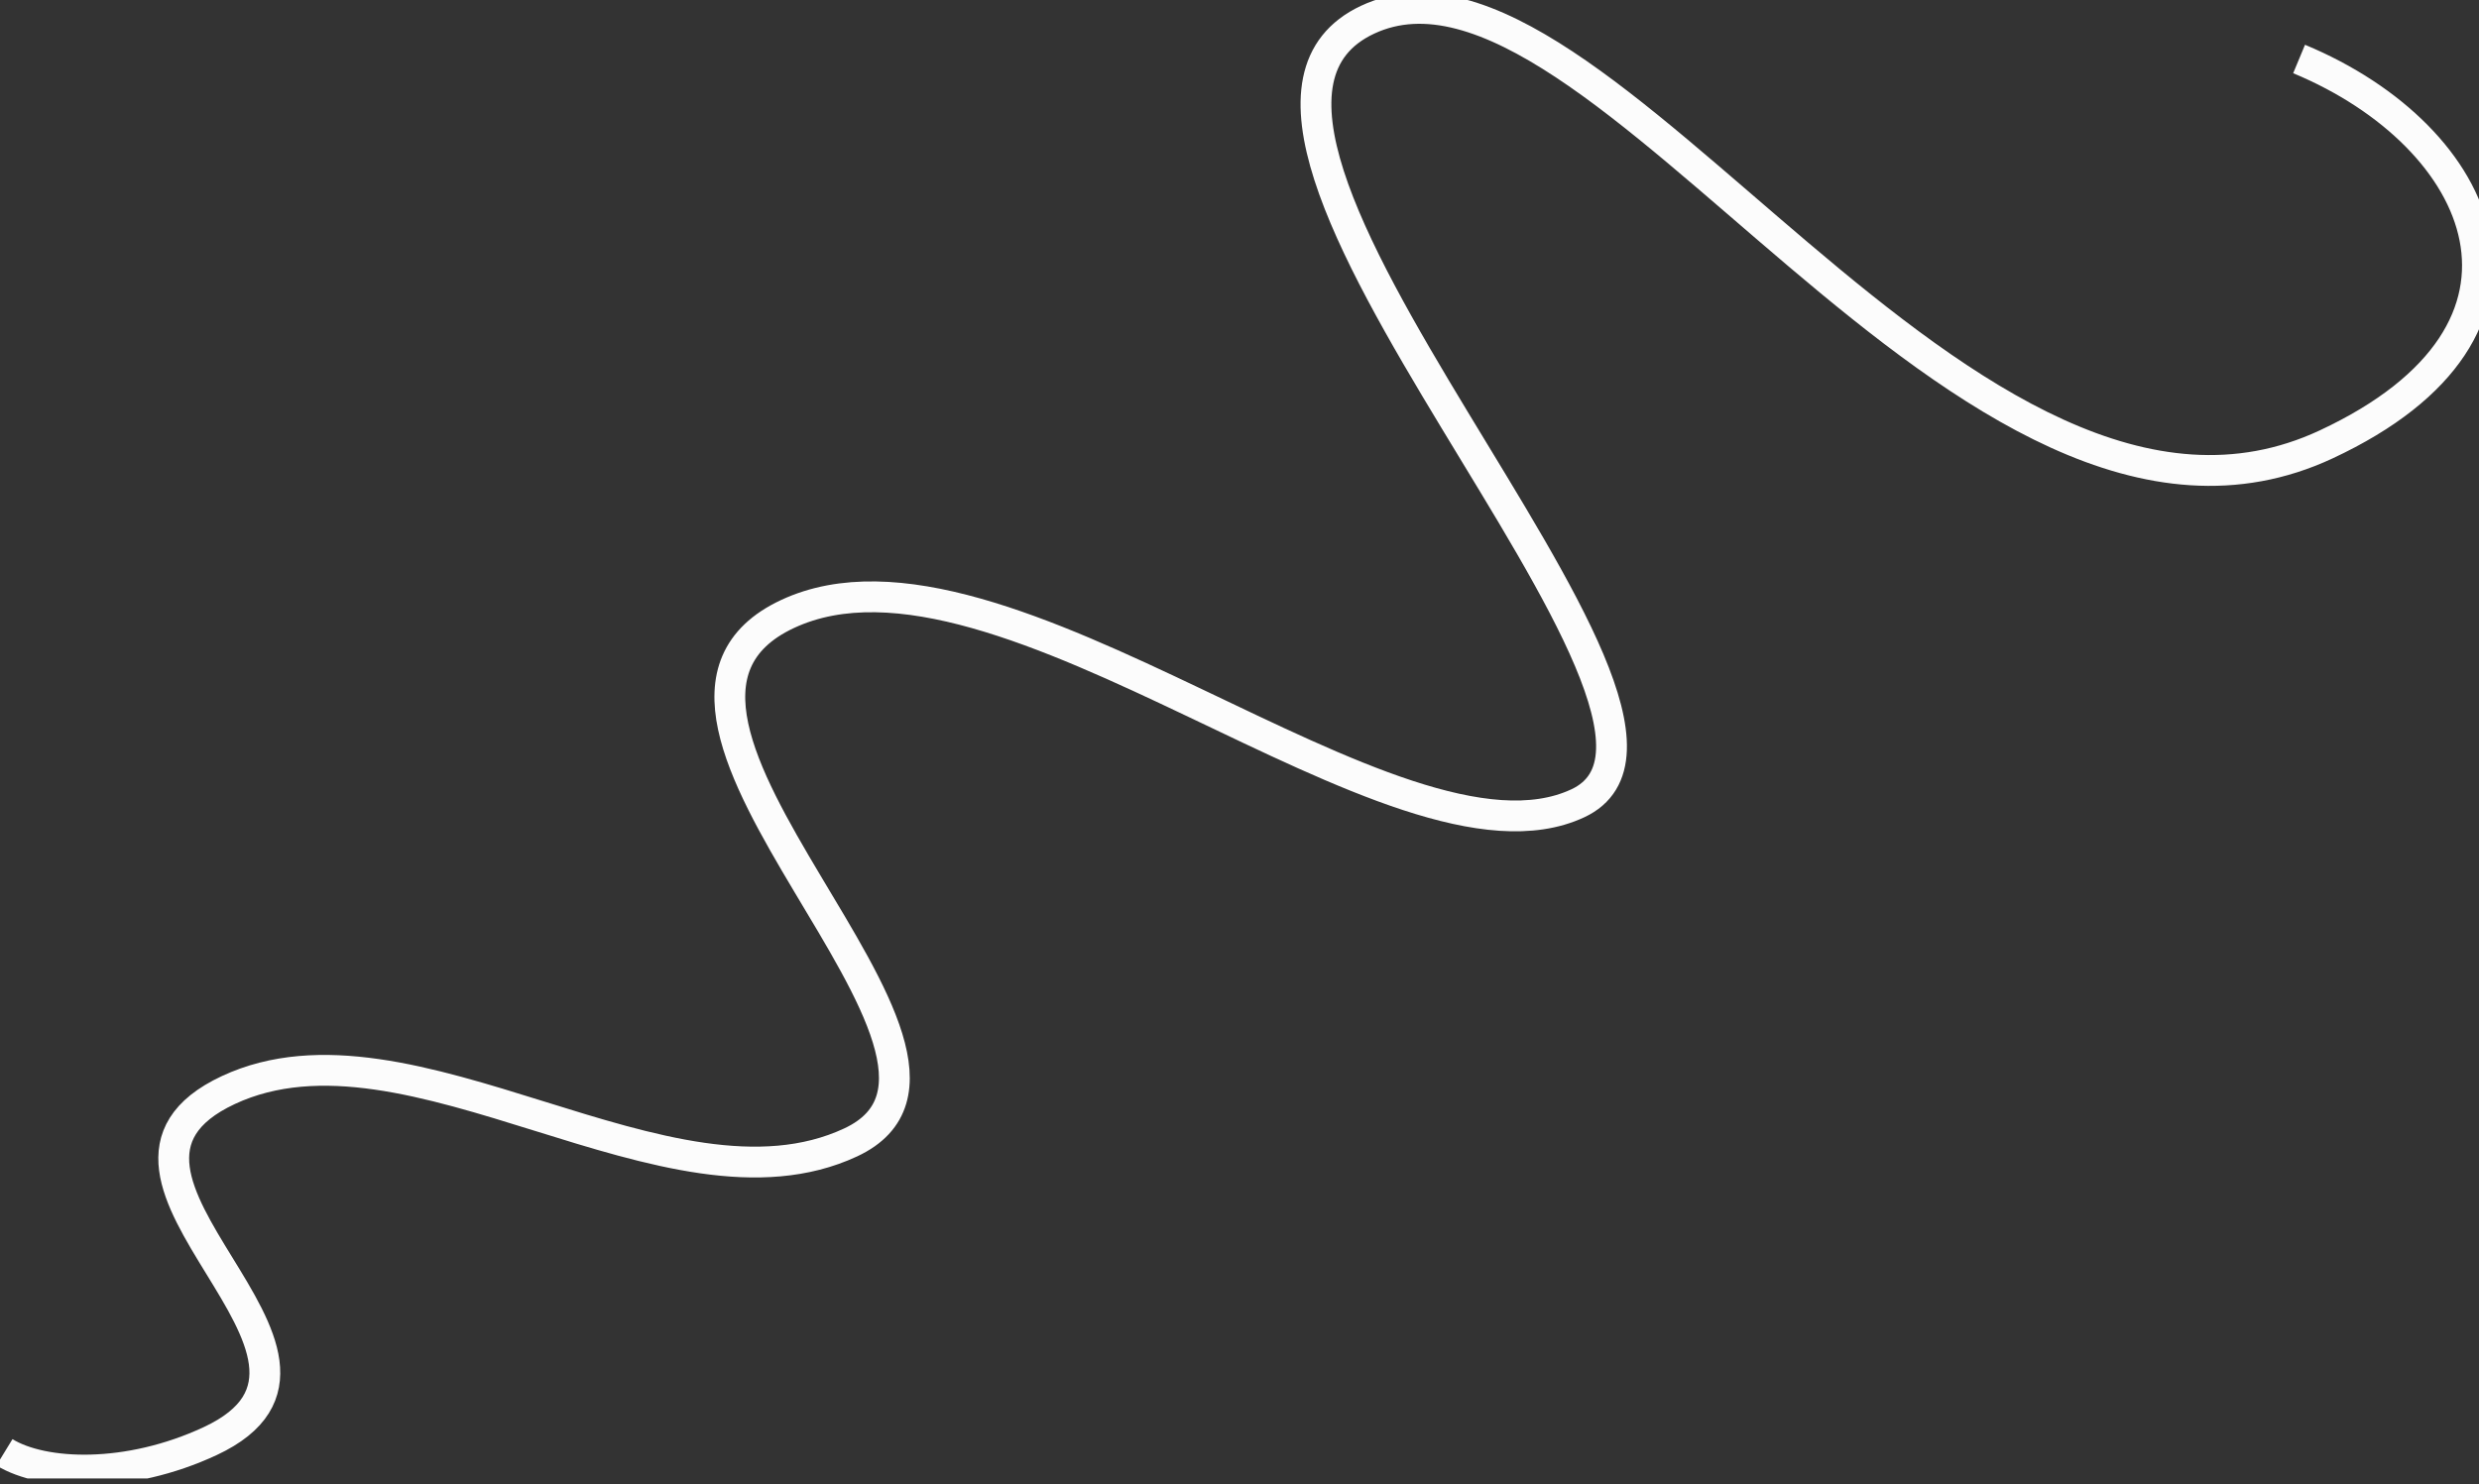 <svg id="Group_3021" data-name="Group 3021" xmlns="http://www.w3.org/2000/svg" xmlns:xlink="http://www.w3.org/1999/xlink" width="177px" height="106px" viewBox="0 0 177 106" preserveAspectRatio="none">
  <rect x="0" y="0" width="177" height="106" fill="#333333" stroke="none"/>
  <defs>
    <clipPath id="clip-path">
      <rect id="Rectangle_698" data-name="Rectangle 698" width="177.49" height="105.593" fill="none"/>
    </clipPath>
  </defs>
  <g id="Group_3020" data-name="Group 3020" clip-path="url(#clip-path)">
    <path id="Path_1305" data-name="Path 1305" d="M164.416,4.713c13.327,5.544,19.473,19.344,1.931,27.527-25.653,11.968-52-38-68.428-30.337s27.968,49.919,14.993,55.971S71.811,37.207,56.5,44.348c-15.216,7.1,17.476,31.689,4.5,37.743s-31.449-9.8-44.431-3.741,11.677,19.02-1.3,25.074c-5.882,2.743-11.925,2.492-14.691.8" transform="translate(-0.261 -0.5)" fill="none" stroke="#fcfcfc" stroke-width="2.2"/>
  </g>
</svg>
